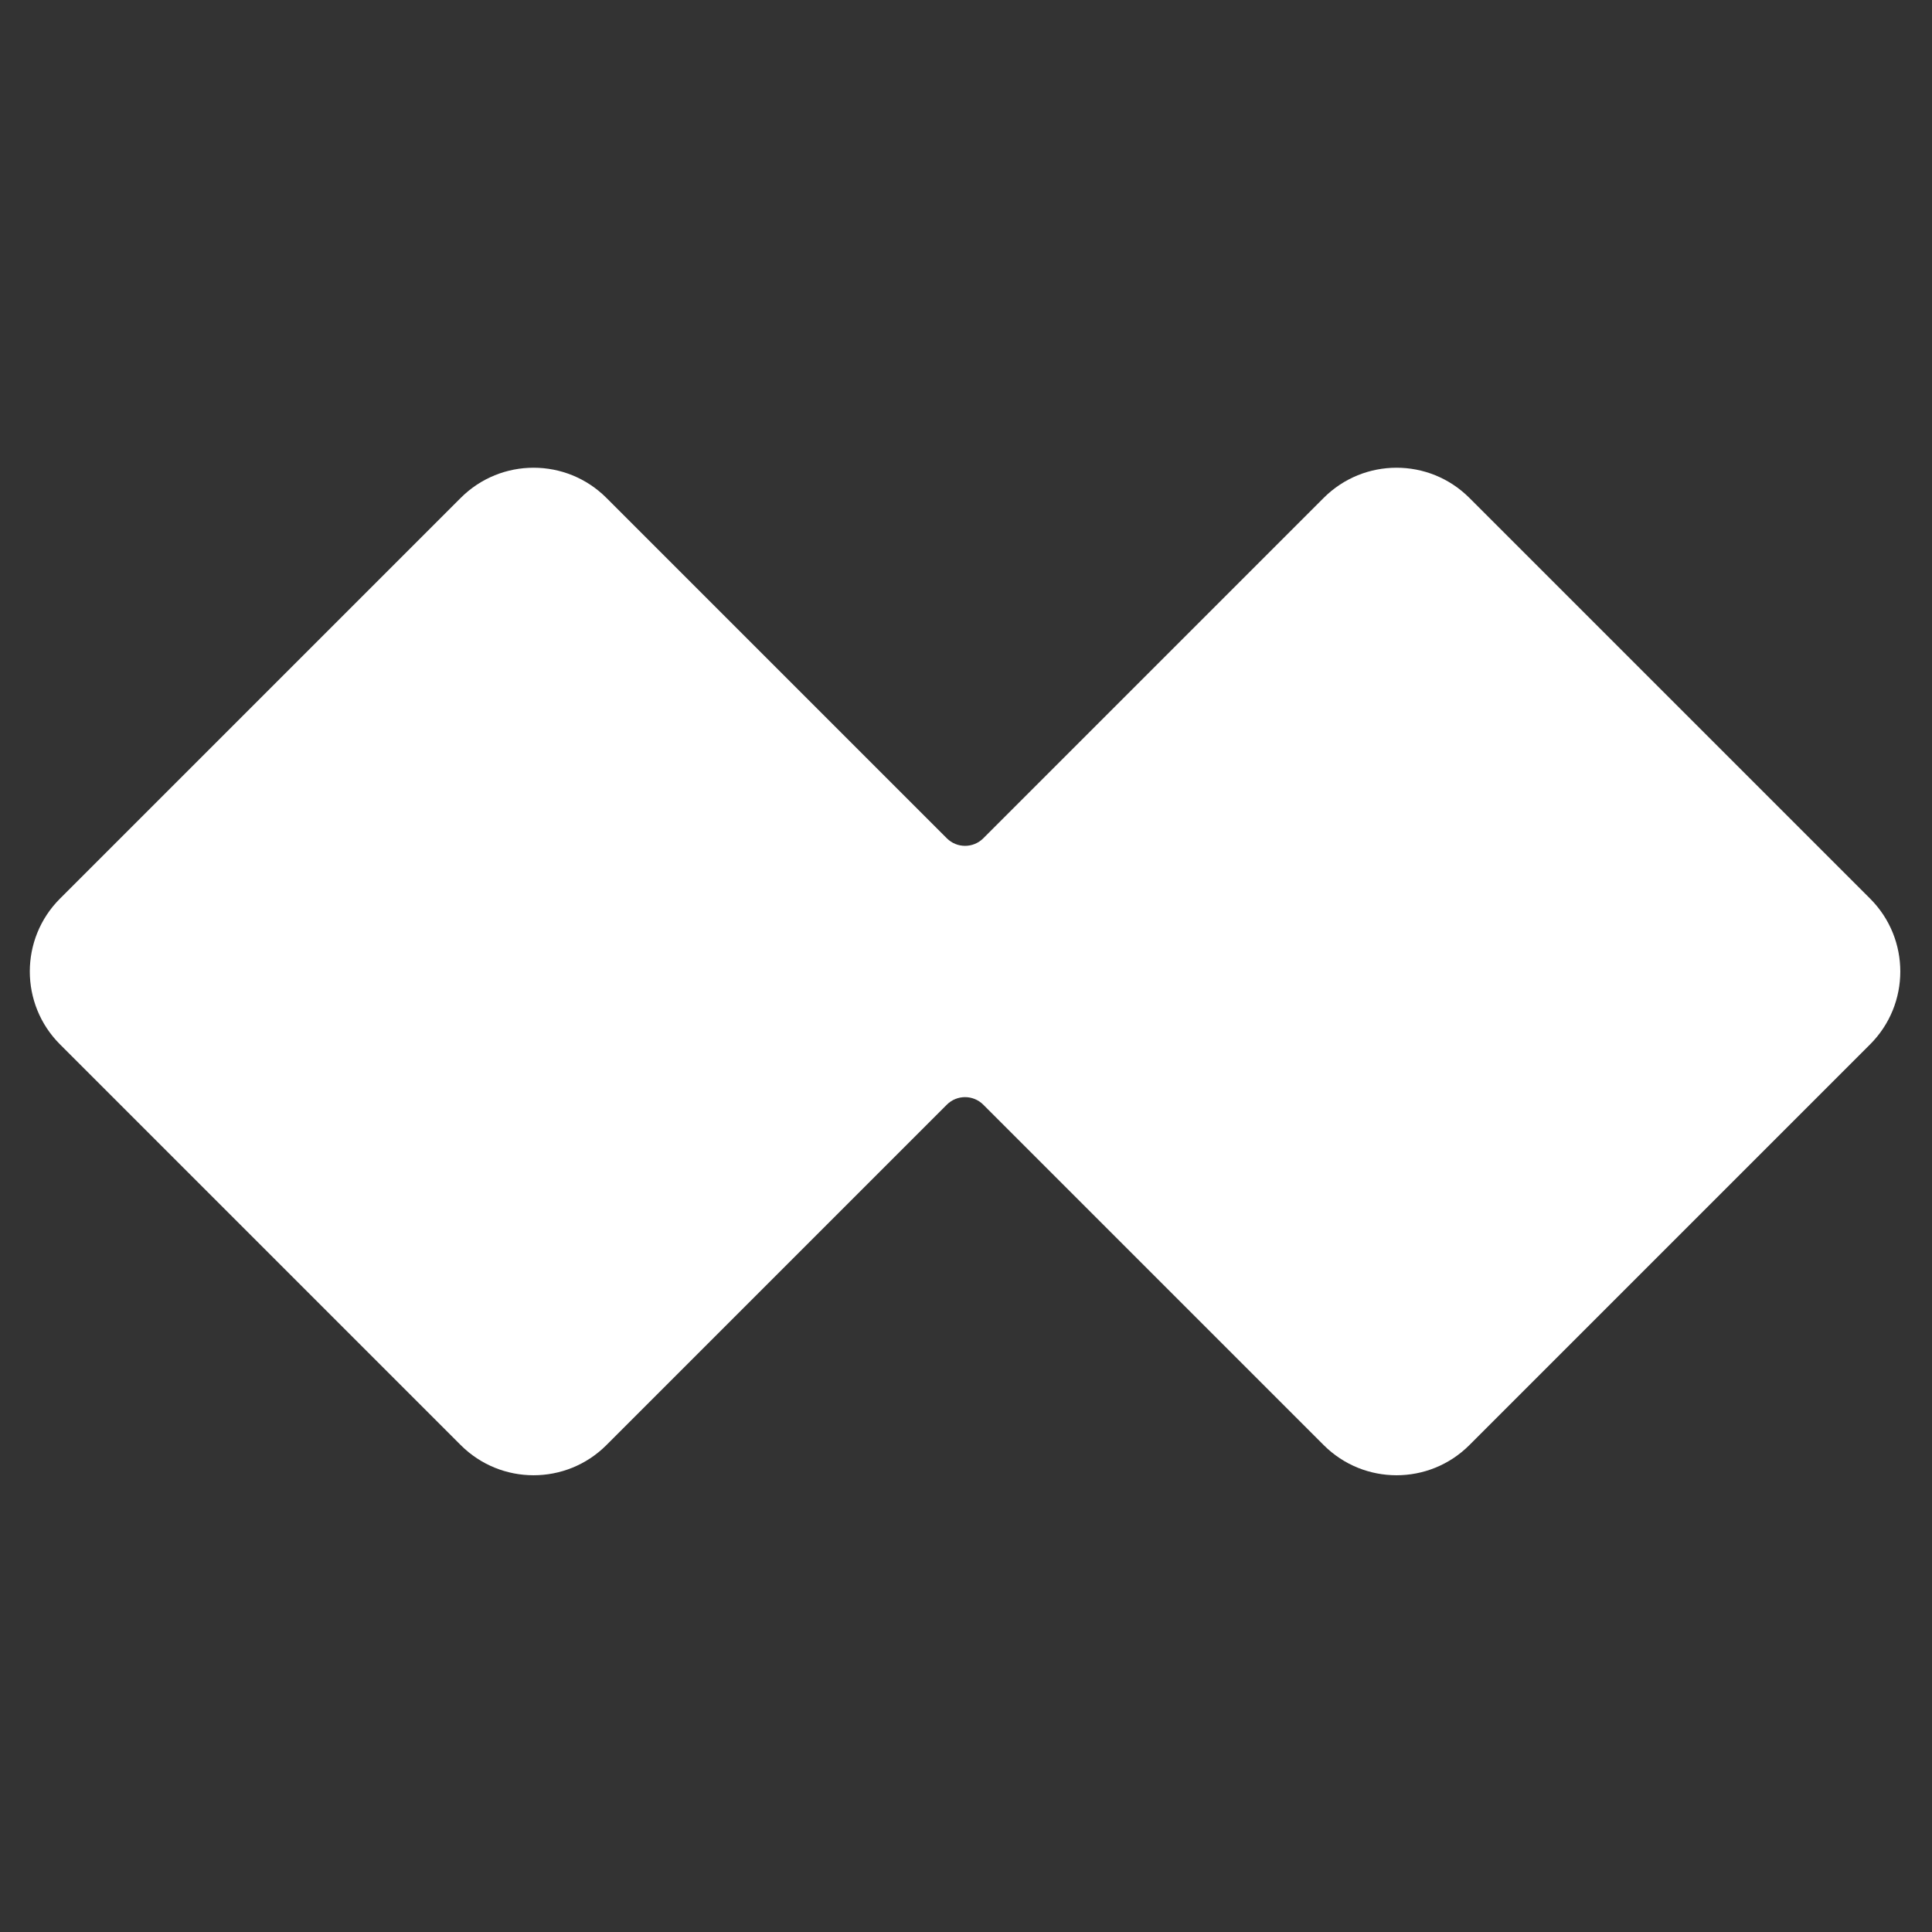 <svg width="150" height="150" viewBox="0 0 150 150" fill="none" xmlns="http://www.w3.org/2000/svg">
<rect x="0" y="0" width="150" height="150" fill="#333333" stroke="none"/>
<path fill-rule="evenodd" clip-rule="evenodd" d="M4.657 69.769C1.533 72.894 1.533 77.959 4.657 81.083L35.77 112.196C38.894 115.32 43.959 115.32 47.083 112.196L73.512 85.767C74.293 84.986 75.56 84.986 76.341 85.767L102.77 112.196C105.894 115.32 110.959 115.32 114.083 112.196L145.196 81.083C148.32 77.959 148.32 72.894 145.196 69.769L114.083 38.657C110.959 35.533 105.894 35.533 102.77 38.657L76.341 65.086C75.56 65.867 74.293 65.867 73.512 65.086L47.083 38.657C43.959 35.533 38.894 35.533 35.77 38.657L4.657 69.769Z" fill="white"/>
</svg>
